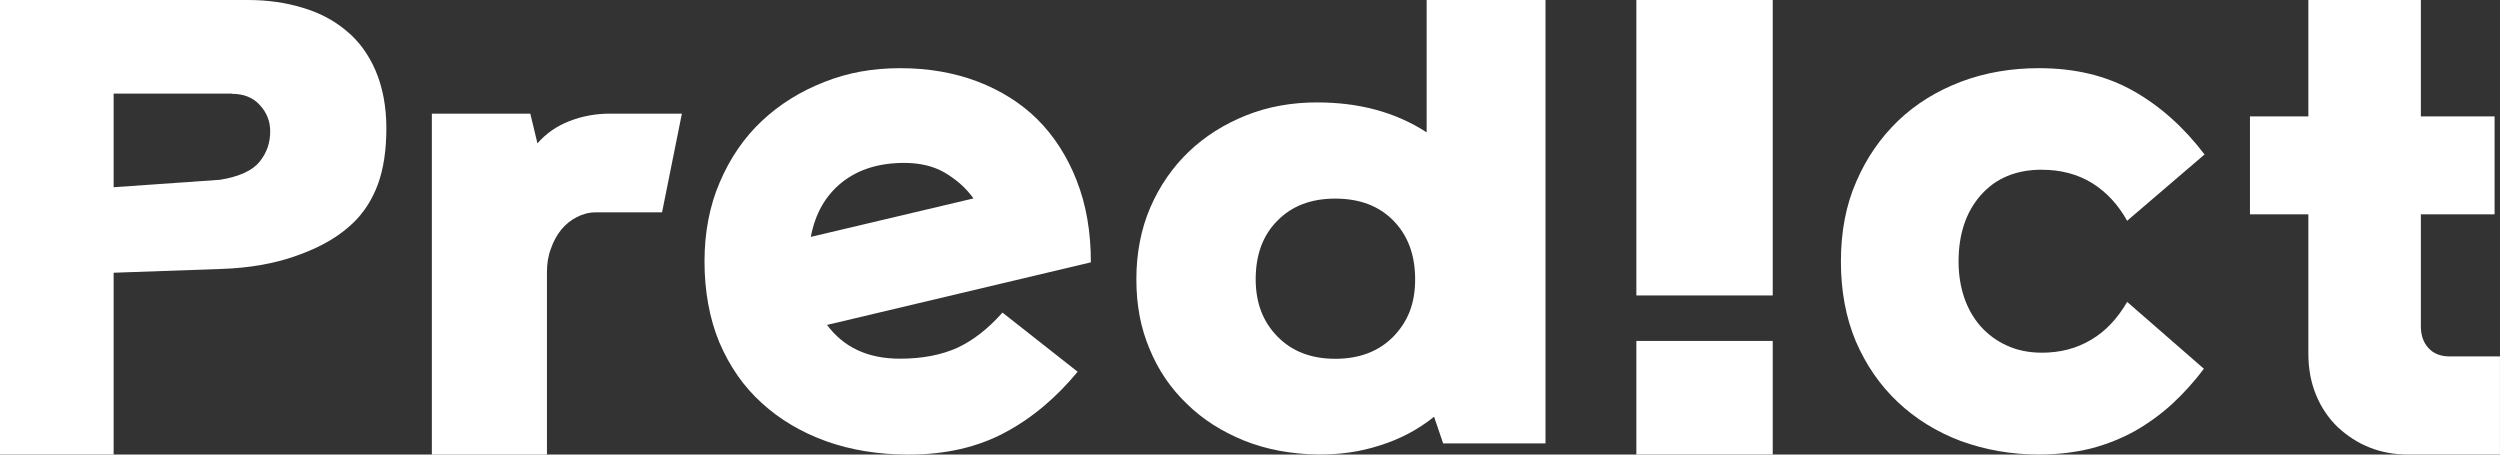 <?xml version="1.0" encoding="UTF-8"?>
<svg id="Layer_1" data-name="Layer 1" xmlns="http://www.w3.org/2000/svg" viewBox="0 0 682 124">
  <rect x="0" y="0" width="682" height="124" fill="#333333" stroke="none"/>
  <defs>
    <style>
      .cls-1 {
        fill: #fff;
      }
    </style>
  </defs>
  <path class="cls-1" d="M483.6,0h-37.2v80.6h37.2V0Z"/>
  <path class="cls-1" d="M155.36,33.03c-3.52,1.37-6.42,3.4-8.74,6.08l-1.95-8.1h-26.86v93h31.4v-49.74c0-2.29.31-4.44,1.07-6.4.69-2.03,1.64-3.73,2.83-5.23,1.2-1.44,2.64-2.61,4.22-3.4,1.64-.85,3.33-1.31,5.16-1.31h18.12l5.41-26.93h-19.63c-3.78,0-7.49.65-11.01,2.03Z"/>
  <path class="cls-1" d="M293.74,49.27c-2.6-6.59-6.14-12.11-10.7-16.68-4.56-4.51-10.07-7.94-16.4-10.36-6.39-2.42-13.42-3.63-21.02-3.63s-14.31,1.21-20.76,3.77c-6.52,2.56-12.15,6.05-17.03,10.63-4.87,4.57-8.67,10.16-11.46,16.68-2.79,6.46-4.18,13.72-4.18,21.66s1.33,15.54,4.05,22.06c2.79,6.52,6.58,12.04,11.58,16.55,4.94,4.51,10.82,8,17.6,10.43,6.77,2.42,14.31,3.63,22.47,3.63,10.06,0,18.8-2.02,26.21-5.99,7.47-3.97,14.05-9.55,19.88-16.61l-20.51-16.14c-3.86,4.37-7.98,7.6-12.34,9.62-4.37,1.95-9.56,2.96-15.64,2.96-8.74,0-15.32-3.09-19.88-9.21l71.98-17.08c0-8.27-1.27-15.74-3.86-22.26ZM221.19,64.61c1.2-6.39,4.05-11.3,8.48-14.86,4.49-3.56,10.13-5.31,17.03-5.31,4.24,0,7.98.87,11.08,2.69,3.16,1.88,5.76,4.17,7.79,7l-44.37,10.49Z"/>
  <path class="cls-1" d="M389.18,36.1c-4.37-2.85-9.07-4.87-14.02-6.2-4.96-1.33-10.24-1.96-15.92-1.96-6.85,0-13.31,1.14-19.31,3.54-6,2.4-11.22,5.69-15.65,9.93-4.43,4.24-7.96,9.36-10.5,15.24-2.54,5.94-3.78,12.46-3.78,19.54s1.17,13.22,3.59,18.97c2.35,5.75,5.74,10.75,10.17,14.99,4.37,4.3,9.59,7.59,15.65,10.05,6,2.4,12.72,3.67,20.03,3.79,5.8.06,11.48-.69,16.96-2.47,5.48-1.71,10.44-4.3,14.81-7.84l2.48,7.27h27.92V0h-32.42v36.1ZM380.12,91.81c-3.98,4.05-9.26,6.07-15.85,6.07s-11.81-2.02-15.78-6.07c-3.98-4.05-5.94-9.23-5.94-15.62,0-6.7,1.96-12.01,5.94-16,3.98-4.05,9.2-6.01,15.78-6.01s11.87,1.96,15.85,6.01c3.91,3.98,5.93,9.29,5.93,16s-2.02,11.57-5.93,15.62Z"/>
  <path class="cls-1" d="M483.6,93h-37.2v31h37.2v-31Z"/>
  <path class="cls-1" d="M557.03,46.31c5.17,0,9.75,1.21,13.69,3.63,3.88,2.42,7.1,5.85,9.56,10.29l21.12-18.09c-5.62-7.4-12.08-13.18-19.44-17.35-7.43-4.17-15.95-6.19-25.71-6.19-7.62,0-14.72,1.21-21.31,3.7-6.52,2.49-12.27,5.99-17.11,10.63-4.84,4.64-8.65,10.16-11.43,16.61-2.84,6.46-4.2,13.72-4.2,21.79s1.36,15.34,4.07,21.79c2.78,6.46,6.59,11.97,11.43,16.55,4.84,4.57,10.59,8.14,17.18,10.63,6.65,2.42,13.76,3.7,21.38,3.7,5.17,0,9.95-.61,14.27-1.68,4.33-1.14,8.33-2.76,11.95-4.78,3.62-2.08,6.98-4.51,10.08-7.33,3.1-2.89,6.01-6.05,8.65-9.62l-20.92-18.23c-2.65,4.57-5.94,8.07-9.88,10.36-3.94,2.35-8.4,3.5-13.37,3.5-3.62,0-6.78-.67-9.56-1.95-2.84-1.28-5.17-3.03-7.17-5.25-1.94-2.22-3.42-4.78-4.46-7.8-1.03-3.03-1.55-6.32-1.55-9.89,0-7.4,2-13.45,6.01-18.03,4.07-4.64,9.62-7,16.73-7Z"/>
  <path class="cls-1" d="M668.22,97.23c-2.46,0-4.37-.78-5.72-2.27-1.41-1.49-2.09-3.5-2.09-5.96v-30.53h20.11v-26.71h-20.11V0h-30.69v31.76h-15.93v26.71h15.93v37.98c0,4.28.74,8.04,2.15,11.41,1.41,3.37,3.38,6.29,5.9,8.69,2.52,2.33,5.35,4.21,8.61,5.51,3.26,1.3,6.77,1.94,10.52,1.94h25.09v-26.77h-13.78Z"/>
  <path class="cls-1" d="M102.47,19.3c-1.91-4.46-4.59-8.11-7.97-10.89-3.38-2.84-7.33-4.95-11.99-6.31-4.65-1.42-9.62-2.1-14.92-2.1H0v124h31v-49.6l29.77-1.05c6.89-.25,13.77-1.3,20.28-3.65,1.34-.5,2.55-.93,3.76-1.48,4.52-1.92,8.35-4.4,11.41-7.3,3.06-2.91,5.35-6.5,6.89-10.7,1.53-4.21,2.29-9.28,2.29-15.22s-1.02-11.25-2.93-15.7ZM70.78,44.16c-1.91,2.35-5.48,4.02-10.71,4.88l-29.07,2.04v-25.54h32.32v.06c3.13,0,5.68.99,7.53,3.03,1.91,2.04,2.86,4.46,2.86,7.18,0,3.21-.95,5.94-2.93,8.35Z"/>
</svg>
